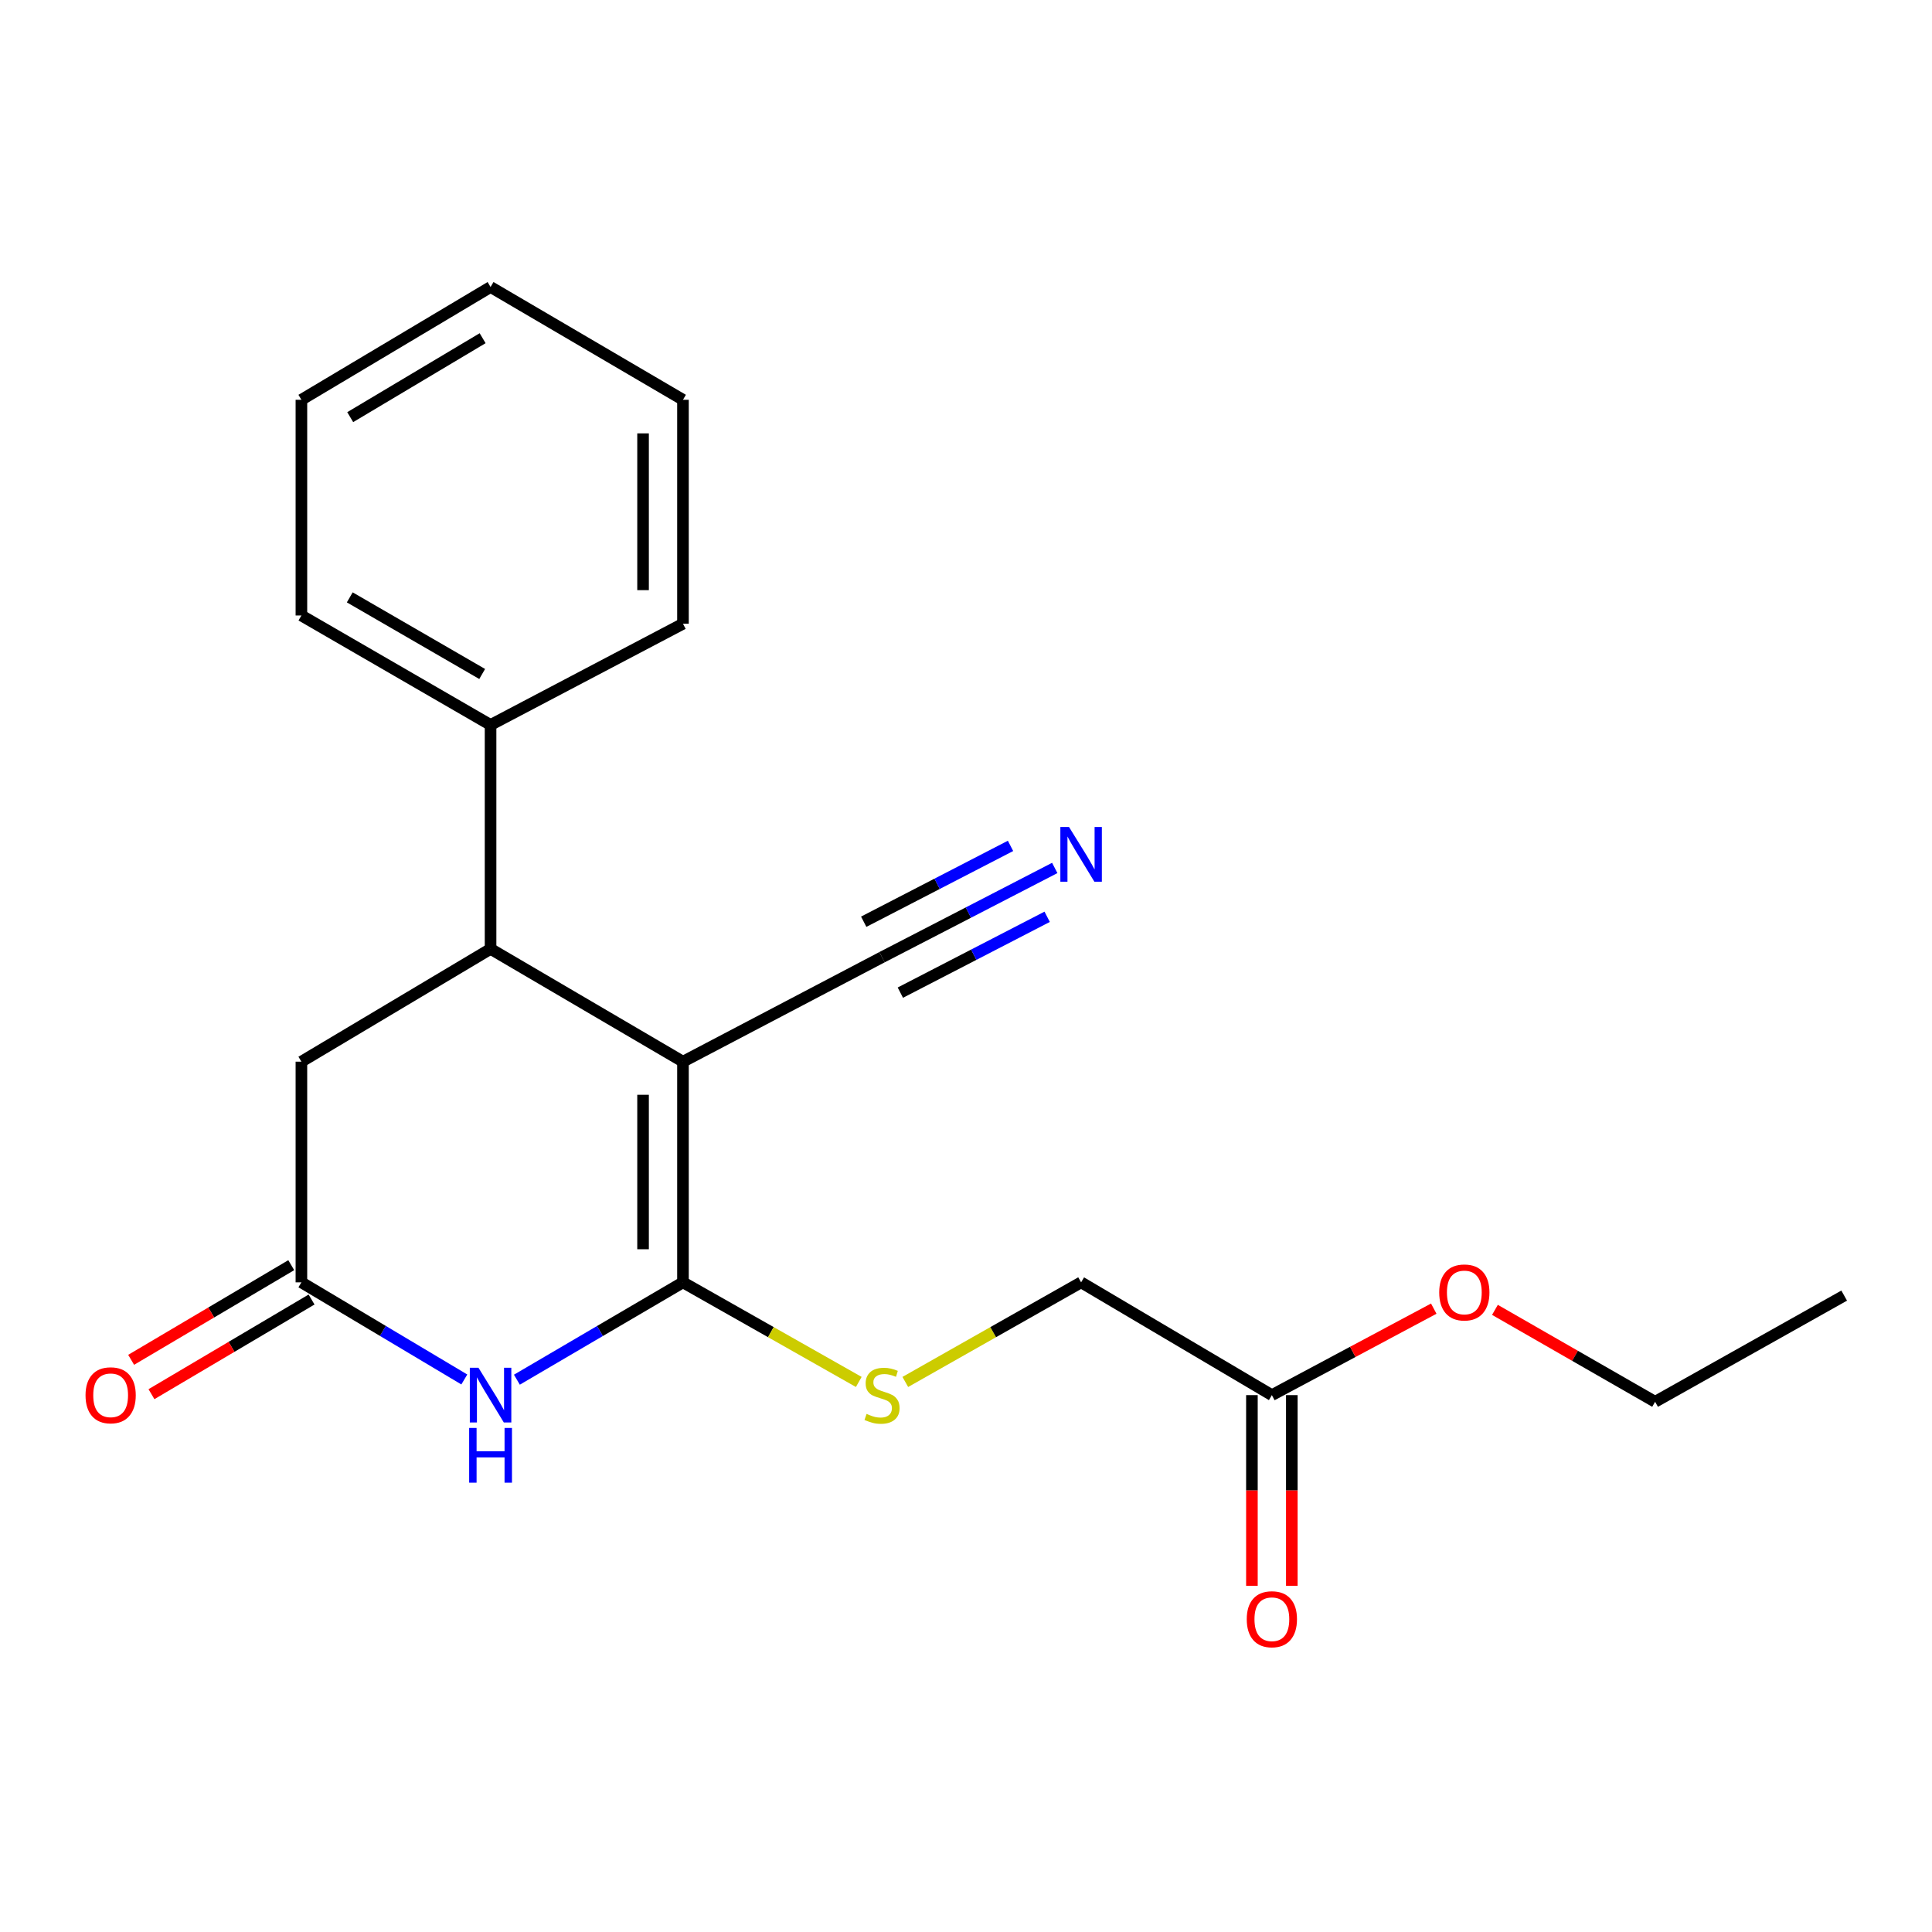 <?xml version='1.0' encoding='iso-8859-1'?>
<svg version='1.1' baseProfile='full'
              xmlns='http://www.w3.org/2000/svg'
                      xmlns:rdkit='http://www.rdkit.org/xml'
                      xmlns:xlink='http://www.w3.org/1999/xlink'
                  xml:space='preserve'
width='1000px' height='1000px' viewBox='0 0 1000 1000'>
<!-- END OF HEADER -->
<rect style='opacity:1.0;fill:#FFFFFF;stroke:none' width='1000' height='1000' x='0' y='0'> </rect>
<path class='bond-0' d='M 353.501,549.522 L 353.501,663.739' style='fill:none;fill-rule:evenodd;stroke:#000000;stroke-width:6px;stroke-linecap:butt;stroke-linejoin:miter;stroke-opacity:1' />
<path class='bond-0' d='M 332.845,566.655 L 332.845,646.606' style='fill:none;fill-rule:evenodd;stroke:#000000;stroke-width:6px;stroke-linecap:butt;stroke-linejoin:miter;stroke-opacity:1' />
<path class='bond-2' d='M 353.501,549.522 L 253.916,491.146' style='fill:none;fill-rule:evenodd;stroke:#000000;stroke-width:6px;stroke-linecap:butt;stroke-linejoin:miter;stroke-opacity:1' />
<path class='bond-4' d='M 353.501,549.522 L 456.54,495.438' style='fill:none;fill-rule:evenodd;stroke:#000000;stroke-width:6px;stroke-linecap:butt;stroke-linejoin:miter;stroke-opacity:1' />
<path class='bond-1' d='M 353.501,663.739 L 310.522,688.933' style='fill:none;fill-rule:evenodd;stroke:#000000;stroke-width:6px;stroke-linecap:butt;stroke-linejoin:miter;stroke-opacity:1' />
<path class='bond-1' d='M 310.522,688.933 L 267.542,714.127' style='fill:none;fill-rule:evenodd;stroke:#0000FF;stroke-width:6px;stroke-linecap:butt;stroke-linejoin:miter;stroke-opacity:1' />
<path class='bond-5' d='M 353.501,663.739 L 399,689.516' style='fill:none;fill-rule:evenodd;stroke:#000000;stroke-width:6px;stroke-linecap:butt;stroke-linejoin:miter;stroke-opacity:1' />
<path class='bond-5' d='M 399,689.516 L 444.5,715.293' style='fill:none;fill-rule:evenodd;stroke:#CCCC00;stroke-width:6px;stroke-linecap:butt;stroke-linejoin:miter;stroke-opacity:1' />
<path class='bond-21' d='M 240.326,714.012 L 198.166,688.875' style='fill:none;fill-rule:evenodd;stroke:#0000FF;stroke-width:6px;stroke-linecap:butt;stroke-linejoin:miter;stroke-opacity:1' />
<path class='bond-21' d='M 198.166,688.875 L 156.007,663.739' style='fill:none;fill-rule:evenodd;stroke:#000000;stroke-width:6px;stroke-linecap:butt;stroke-linejoin:miter;stroke-opacity:1' />
<path class='bond-7' d='M 253.916,491.146 L 156.007,549.522' style='fill:none;fill-rule:evenodd;stroke:#000000;stroke-width:6px;stroke-linecap:butt;stroke-linejoin:miter;stroke-opacity:1' />
<path class='bond-10' d='M 253.916,491.146 L 253.916,375.231' style='fill:none;fill-rule:evenodd;stroke:#000000;stroke-width:6px;stroke-linecap:butt;stroke-linejoin:miter;stroke-opacity:1' />
<path class='bond-3' d='M 156.007,663.739 L 156.007,549.522' style='fill:none;fill-rule:evenodd;stroke:#000000;stroke-width:6px;stroke-linecap:butt;stroke-linejoin:miter;stroke-opacity:1' />
<path class='bond-9' d='M 150.75,654.848 L 109.316,679.346' style='fill:none;fill-rule:evenodd;stroke:#000000;stroke-width:6px;stroke-linecap:butt;stroke-linejoin:miter;stroke-opacity:1' />
<path class='bond-9' d='M 109.316,679.346 L 67.882,703.843' style='fill:none;fill-rule:evenodd;stroke:#FF0000;stroke-width:6px;stroke-linecap:butt;stroke-linejoin:miter;stroke-opacity:1' />
<path class='bond-9' d='M 161.263,672.629 L 119.829,697.126' style='fill:none;fill-rule:evenodd;stroke:#000000;stroke-width:6px;stroke-linecap:butt;stroke-linejoin:miter;stroke-opacity:1' />
<path class='bond-9' d='M 119.829,697.126 L 78.395,721.624' style='fill:none;fill-rule:evenodd;stroke:#FF0000;stroke-width:6px;stroke-linecap:butt;stroke-linejoin:miter;stroke-opacity:1' />
<path class='bond-6' d='M 456.54,495.438 L 501.24,472.344' style='fill:none;fill-rule:evenodd;stroke:#000000;stroke-width:6px;stroke-linecap:butt;stroke-linejoin:miter;stroke-opacity:1' />
<path class='bond-6' d='M 501.24,472.344 L 545.94,449.25' style='fill:none;fill-rule:evenodd;stroke:#0000FF;stroke-width:6px;stroke-linecap:butt;stroke-linejoin:miter;stroke-opacity:1' />
<path class='bond-6' d='M 466.021,513.789 L 504.016,494.159' style='fill:none;fill-rule:evenodd;stroke:#000000;stroke-width:6px;stroke-linecap:butt;stroke-linejoin:miter;stroke-opacity:1' />
<path class='bond-6' d='M 504.016,494.159 L 542.011,474.529' style='fill:none;fill-rule:evenodd;stroke:#0000FF;stroke-width:6px;stroke-linecap:butt;stroke-linejoin:miter;stroke-opacity:1' />
<path class='bond-6' d='M 447.059,477.086 L 485.054,457.456' style='fill:none;fill-rule:evenodd;stroke:#000000;stroke-width:6px;stroke-linecap:butt;stroke-linejoin:miter;stroke-opacity:1' />
<path class='bond-6' d='M 485.054,457.456 L 523.049,437.826' style='fill:none;fill-rule:evenodd;stroke:#0000FF;stroke-width:6px;stroke-linecap:butt;stroke-linejoin:miter;stroke-opacity:1' />
<path class='bond-12' d='M 468.581,715.293 L 514.08,689.516' style='fill:none;fill-rule:evenodd;stroke:#CCCC00;stroke-width:6px;stroke-linecap:butt;stroke-linejoin:miter;stroke-opacity:1' />
<path class='bond-12' d='M 514.08,689.516 L 559.579,663.739' style='fill:none;fill-rule:evenodd;stroke:#000000;stroke-width:6px;stroke-linecap:butt;stroke-linejoin:miter;stroke-opacity:1' />
<path class='bond-8' d='M 658.315,722.115 L 559.579,663.739' style='fill:none;fill-rule:evenodd;stroke:#000000;stroke-width:6px;stroke-linecap:butt;stroke-linejoin:miter;stroke-opacity:1' />
<path class='bond-11' d='M 647.987,722.115 L 647.987,771.463' style='fill:none;fill-rule:evenodd;stroke:#000000;stroke-width:6px;stroke-linecap:butt;stroke-linejoin:miter;stroke-opacity:1' />
<path class='bond-11' d='M 647.987,771.463 L 647.987,820.812' style='fill:none;fill-rule:evenodd;stroke:#FF0000;stroke-width:6px;stroke-linecap:butt;stroke-linejoin:miter;stroke-opacity:1' />
<path class='bond-11' d='M 668.643,722.115 L 668.643,771.463' style='fill:none;fill-rule:evenodd;stroke:#000000;stroke-width:6px;stroke-linecap:butt;stroke-linejoin:miter;stroke-opacity:1' />
<path class='bond-11' d='M 668.643,771.463 L 668.643,820.812' style='fill:none;fill-rule:evenodd;stroke:#FF0000;stroke-width:6px;stroke-linecap:butt;stroke-linejoin:miter;stroke-opacity:1' />
<path class='bond-13' d='M 658.315,722.115 L 700.213,699.73' style='fill:none;fill-rule:evenodd;stroke:#000000;stroke-width:6px;stroke-linecap:butt;stroke-linejoin:miter;stroke-opacity:1' />
<path class='bond-13' d='M 700.213,699.73 L 742.111,677.345' style='fill:none;fill-rule:evenodd;stroke:#FF0000;stroke-width:6px;stroke-linecap:butt;stroke-linejoin:miter;stroke-opacity:1' />
<path class='bond-14' d='M 253.916,375.231 L 156.007,318.576' style='fill:none;fill-rule:evenodd;stroke:#000000;stroke-width:6px;stroke-linecap:butt;stroke-linejoin:miter;stroke-opacity:1' />
<path class='bond-14' d='M 249.575,348.855 L 181.038,309.196' style='fill:none;fill-rule:evenodd;stroke:#000000;stroke-width:6px;stroke-linecap:butt;stroke-linejoin:miter;stroke-opacity:1' />
<path class='bond-15' d='M 253.916,375.231 L 353.501,322.845' style='fill:none;fill-rule:evenodd;stroke:#000000;stroke-width:6px;stroke-linecap:butt;stroke-linejoin:miter;stroke-opacity:1' />
<path class='bond-16' d='M 773.781,677.985 L 815.231,701.771' style='fill:none;fill-rule:evenodd;stroke:#FF0000;stroke-width:6px;stroke-linecap:butt;stroke-linejoin:miter;stroke-opacity:1' />
<path class='bond-16' d='M 815.231,701.771 L 856.682,725.558' style='fill:none;fill-rule:evenodd;stroke:#000000;stroke-width:6px;stroke-linecap:butt;stroke-linejoin:miter;stroke-opacity:1' />
<path class='bond-19' d='M 156.007,318.576 L 156.007,206.931' style='fill:none;fill-rule:evenodd;stroke:#000000;stroke-width:6px;stroke-linecap:butt;stroke-linejoin:miter;stroke-opacity:1' />
<path class='bond-18' d='M 353.501,322.845 L 353.501,206.931' style='fill:none;fill-rule:evenodd;stroke:#000000;stroke-width:6px;stroke-linecap:butt;stroke-linejoin:miter;stroke-opacity:1' />
<path class='bond-18' d='M 332.845,305.458 L 332.845,224.318' style='fill:none;fill-rule:evenodd;stroke:#000000;stroke-width:6px;stroke-linecap:butt;stroke-linejoin:miter;stroke-opacity:1' />
<path class='bond-17' d='M 856.682,725.558 L 954.545,670.601' style='fill:none;fill-rule:evenodd;stroke:#000000;stroke-width:6px;stroke-linecap:butt;stroke-linejoin:miter;stroke-opacity:1' />
<path class='bond-20' d='M 353.501,206.931 L 253.916,148.554' style='fill:none;fill-rule:evenodd;stroke:#000000;stroke-width:6px;stroke-linecap:butt;stroke-linejoin:miter;stroke-opacity:1' />
<path class='bond-22' d='M 156.007,206.931 L 253.916,148.554' style='fill:none;fill-rule:evenodd;stroke:#000000;stroke-width:6px;stroke-linecap:butt;stroke-linejoin:miter;stroke-opacity:1' />
<path class='bond-22' d='M 181.271,215.916 L 249.808,175.053' style='fill:none;fill-rule:evenodd;stroke:#000000;stroke-width:6px;stroke-linecap:butt;stroke-linejoin:miter;stroke-opacity:1' />
<path  class='atom-2' d='M 247.656 707.955
L 256.936 722.955
Q 257.856 724.435, 259.336 727.115
Q 260.816 729.795, 260.896 729.955
L 260.896 707.955
L 264.656 707.955
L 264.656 736.275
L 260.776 736.275
L 250.816 719.875
Q 249.656 717.955, 248.416 715.755
Q 247.216 713.555, 246.856 712.875
L 246.856 736.275
L 243.176 736.275
L 243.176 707.955
L 247.656 707.955
' fill='#0000FF'/>
<path  class='atom-2' d='M 242.836 739.107
L 246.676 739.107
L 246.676 751.147
L 261.156 751.147
L 261.156 739.107
L 264.996 739.107
L 264.996 767.427
L 261.156 767.427
L 261.156 754.347
L 246.676 754.347
L 246.676 767.427
L 242.836 767.427
L 242.836 739.107
' fill='#0000FF'/>
<path  class='atom-6' d='M 448.54 731.835
Q 448.86 731.955, 450.18 732.515
Q 451.5 733.075, 452.94 733.435
Q 454.42 733.755, 455.86 733.755
Q 458.54 733.755, 460.1 732.475
Q 461.66 731.155, 461.66 728.875
Q 461.66 727.315, 460.86 726.355
Q 460.1 725.395, 458.9 724.875
Q 457.7 724.355, 455.7 723.755
Q 453.18 722.995, 451.66 722.275
Q 450.18 721.555, 449.1 720.035
Q 448.06 718.515, 448.06 715.955
Q 448.06 712.395, 450.46 710.195
Q 452.9 707.995, 457.7 707.995
Q 460.98 707.995, 464.7 709.555
L 463.78 712.635
Q 460.38 711.235, 457.82 711.235
Q 455.06 711.235, 453.54 712.395
Q 452.02 713.515, 452.06 715.475
Q 452.06 716.995, 452.82 717.915
Q 453.62 718.835, 454.74 719.355
Q 455.9 719.875, 457.82 720.475
Q 460.38 721.275, 461.9 722.075
Q 463.42 722.875, 464.5 724.515
Q 465.62 726.115, 465.62 728.875
Q 465.62 732.795, 462.98 734.915
Q 460.38 736.995, 456.02 736.995
Q 453.5 736.995, 451.58 736.435
Q 449.7 735.915, 447.46 734.995
L 448.54 731.835
' fill='#CCCC00'/>
<path  class='atom-7' d='M 553.319 428.043
L 562.599 443.043
Q 563.519 444.523, 564.999 447.203
Q 566.479 449.883, 566.559 450.043
L 566.559 428.043
L 570.319 428.043
L 570.319 456.363
L 566.439 456.363
L 556.479 439.963
Q 555.319 438.043, 554.079 435.843
Q 552.879 433.643, 552.519 432.963
L 552.519 456.363
L 548.839 456.363
L 548.839 428.043
L 553.319 428.043
' fill='#0000FF'/>
<path  class='atom-10' d='M 44.271 722.195
Q 44.271 715.395, 47.631 711.595
Q 50.991 707.795, 57.271 707.795
Q 63.551 707.795, 66.911 711.595
Q 70.271 715.395, 70.271 722.195
Q 70.271 729.075, 66.871 732.995
Q 63.471 736.875, 57.271 736.875
Q 51.031 736.875, 47.631 732.995
Q 44.271 729.115, 44.271 722.195
M 57.271 733.675
Q 61.591 733.675, 63.911 730.795
Q 66.271 727.875, 66.271 722.195
Q 66.271 716.635, 63.911 713.835
Q 61.591 710.995, 57.271 710.995
Q 52.951 710.995, 50.591 713.795
Q 48.271 716.595, 48.271 722.195
Q 48.271 727.915, 50.591 730.795
Q 52.951 733.675, 57.271 733.675
' fill='#FF0000'/>
<path  class='atom-12' d='M 645.315 838.11
Q 645.315 831.31, 648.675 827.51
Q 652.035 823.71, 658.315 823.71
Q 664.595 823.71, 667.955 827.51
Q 671.315 831.31, 671.315 838.11
Q 671.315 844.99, 667.915 848.91
Q 664.515 852.79, 658.315 852.79
Q 652.075 852.79, 648.675 848.91
Q 645.315 845.03, 645.315 838.11
M 658.315 849.59
Q 662.635 849.59, 664.955 846.71
Q 667.315 843.79, 667.315 838.11
Q 667.315 832.55, 664.955 829.75
Q 662.635 826.91, 658.315 826.91
Q 653.995 826.91, 651.635 829.71
Q 649.315 832.51, 649.315 838.11
Q 649.315 843.83, 651.635 846.71
Q 653.995 849.59, 658.315 849.59
' fill='#FF0000'/>
<path  class='atom-14' d='M 744.935 668.971
Q 744.935 662.171, 748.295 658.371
Q 751.655 654.571, 757.935 654.571
Q 764.215 654.571, 767.575 658.371
Q 770.935 662.171, 770.935 668.971
Q 770.935 675.851, 767.535 679.771
Q 764.135 683.651, 757.935 683.651
Q 751.695 683.651, 748.295 679.771
Q 744.935 675.891, 744.935 668.971
M 757.935 680.451
Q 762.255 680.451, 764.575 677.571
Q 766.935 674.651, 766.935 668.971
Q 766.935 663.411, 764.575 660.611
Q 762.255 657.771, 757.935 657.771
Q 753.615 657.771, 751.255 660.571
Q 748.935 663.371, 748.935 668.971
Q 748.935 674.691, 751.255 677.571
Q 753.615 680.451, 757.935 680.451
' fill='#FF0000'/>
</svg>
